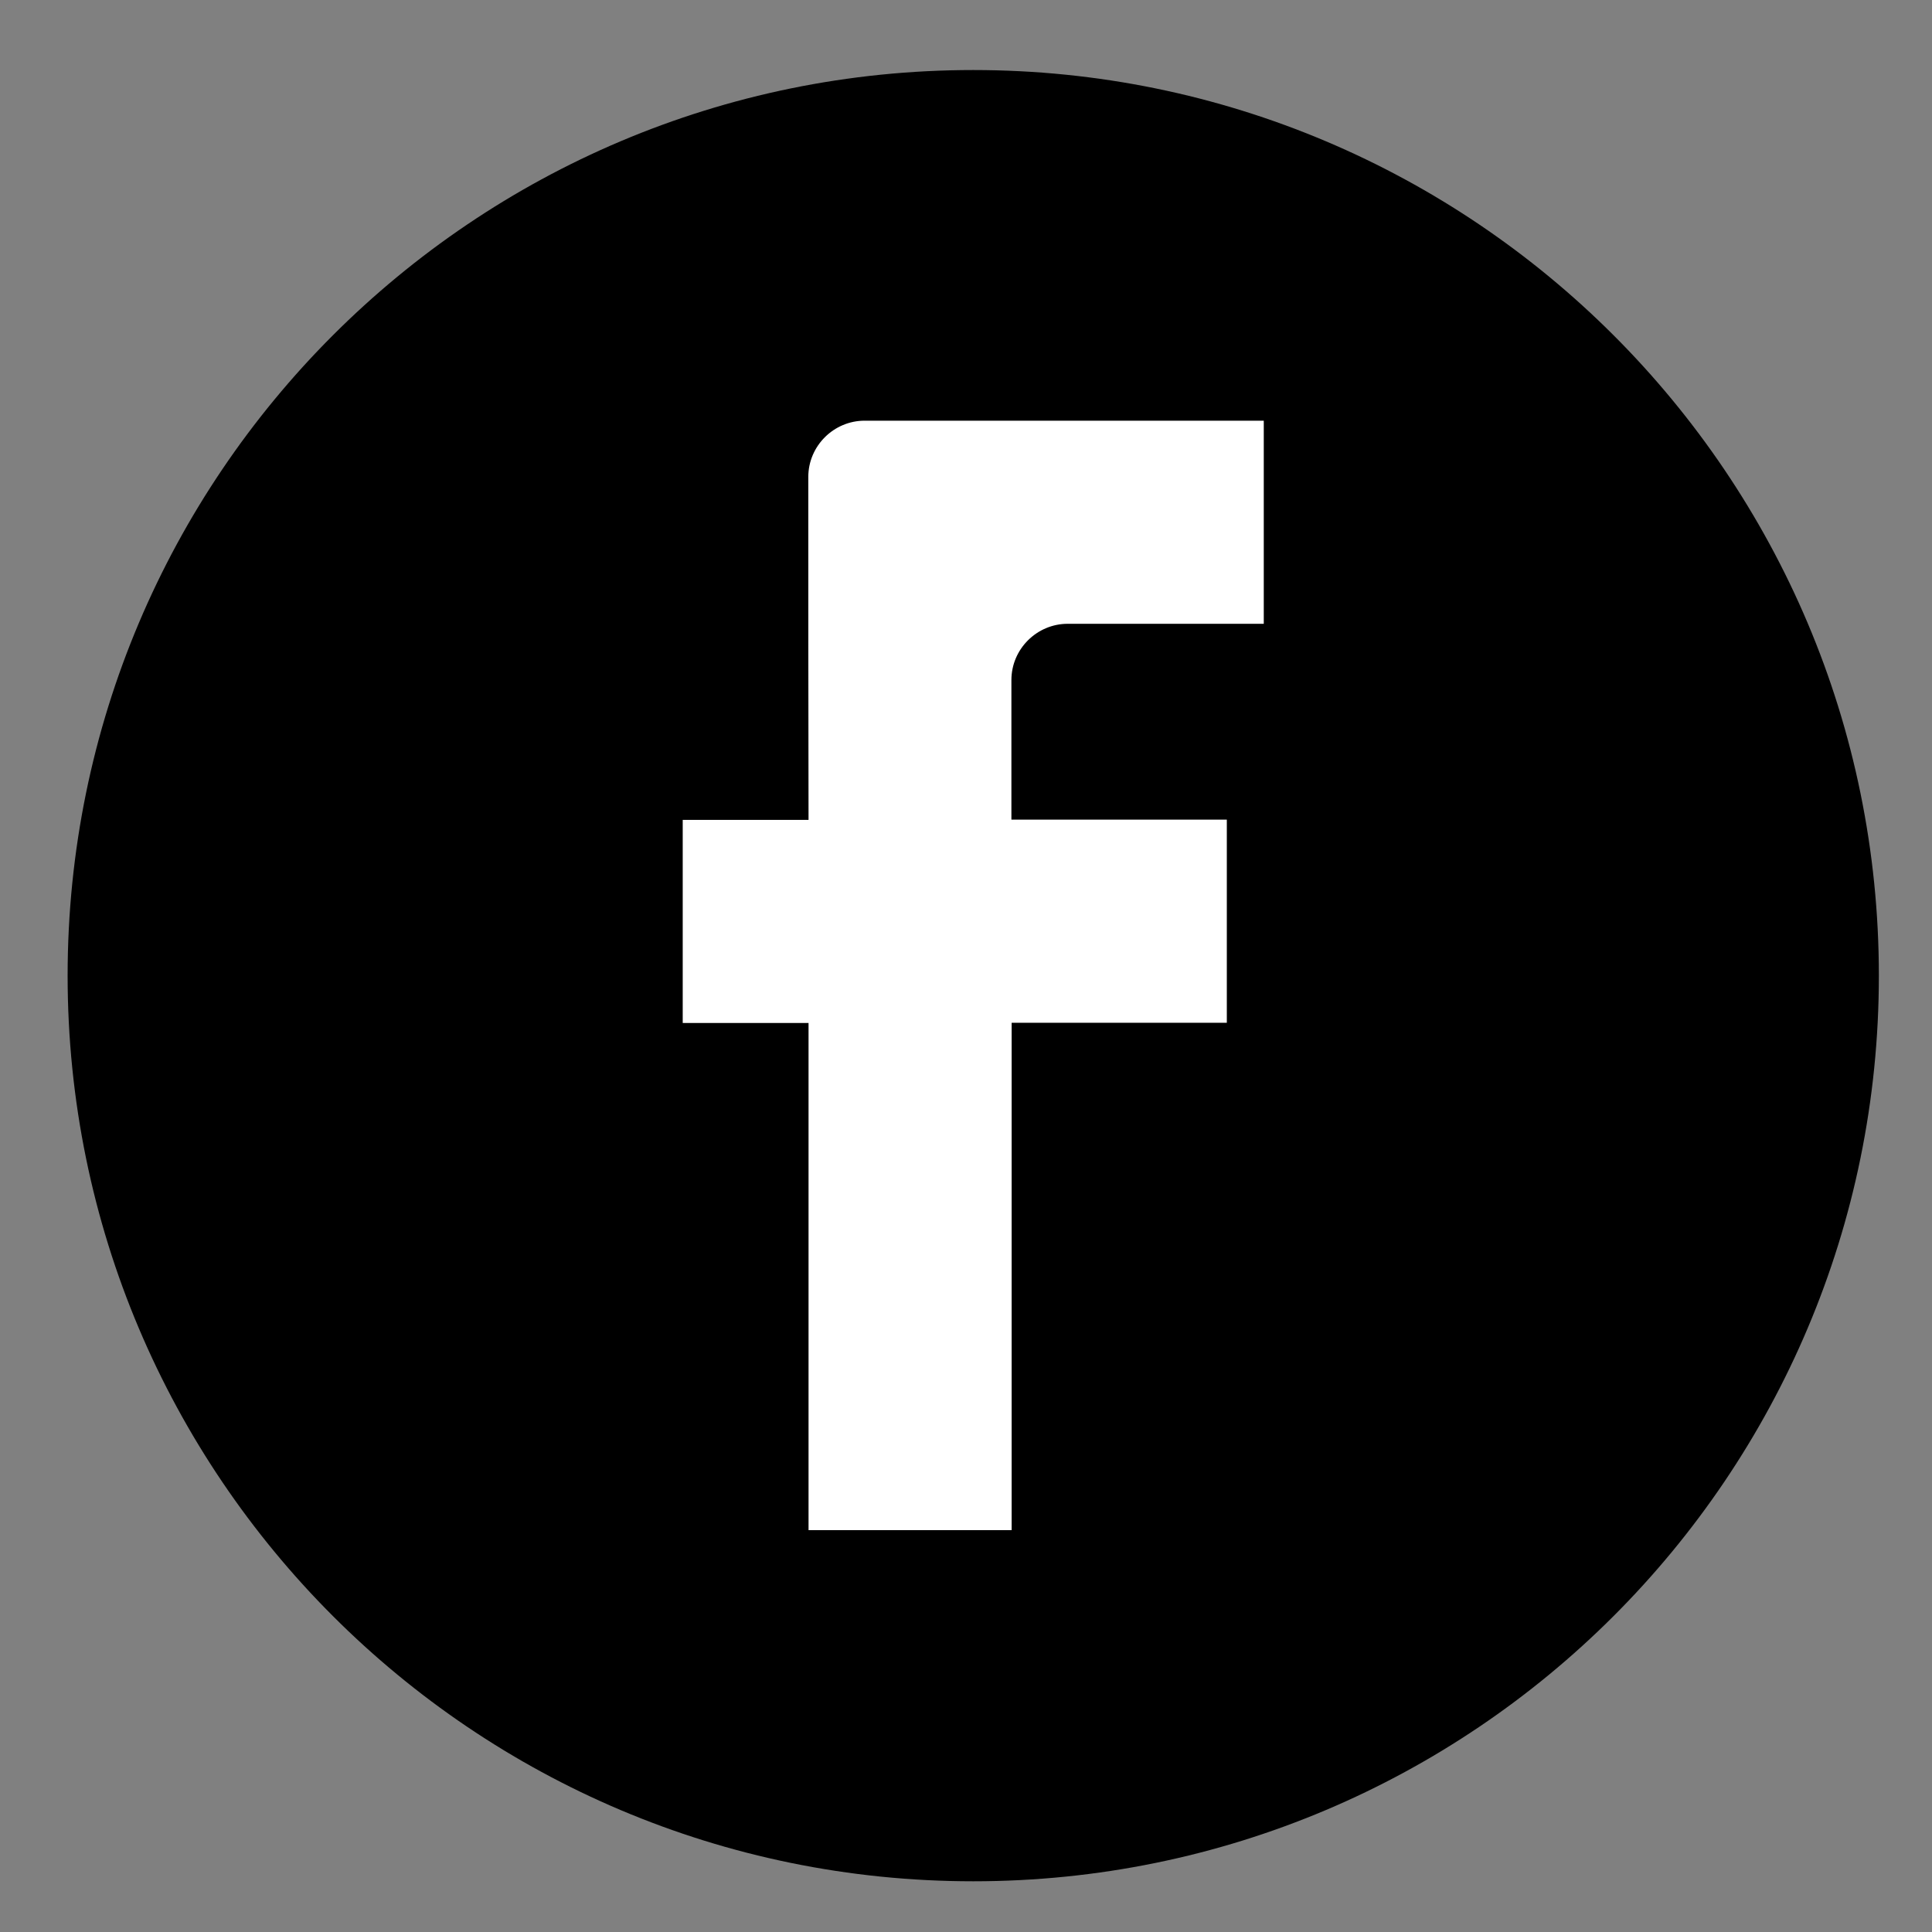 <?xml version="1.0" encoding="utf-8"?>
<!-- Generator: Adobe Illustrator 26.0.2, SVG Export Plug-In . SVG Version: 6.00 Build 0)  -->
<svg version="1.1" id="Lag_1" xmlns="http://www.w3.org/2000/svg" xmlns:xlink="http://www.w3.org/1999/xlink" x="0px" y="0px"
	 viewBox="0 0 800 800" style="enable-background:new 0 0 800 800;" xml:space="preserve">
<rect x="0" y="0" width="800" height="800" fill="#808080" stroke="none"/>
<style type="text/css">
	.st0{fill-rule:evenodd;clip-rule:evenodd;}
	.st1{fill-rule:evenodd;clip-rule:evenodd;fill:#FFFFFF;}
</style>
<g>
	<path class="st0" d="M403,29c207.1,0,375,167.9,375,375c0,207.1-167.9,375-375,375C195.9,779,28,611.1,28,404
		C28,196.9,195.9,29,403,29"/>
	<path class="st1" d="M334.7,197.5c0-12.9,10.6-23.3,23.3-23.3h37.6h127.7v84.1h-81.2c-12.7,0-23.3,10.4-23.3,23.3v57.8H508v84.1
		h-89.1v210.1h-84.1V423.6h-52.1v-84.1h52.1C334.7,292.2,334.7,244.8,334.7,197.5"/>
</g>
</svg>
